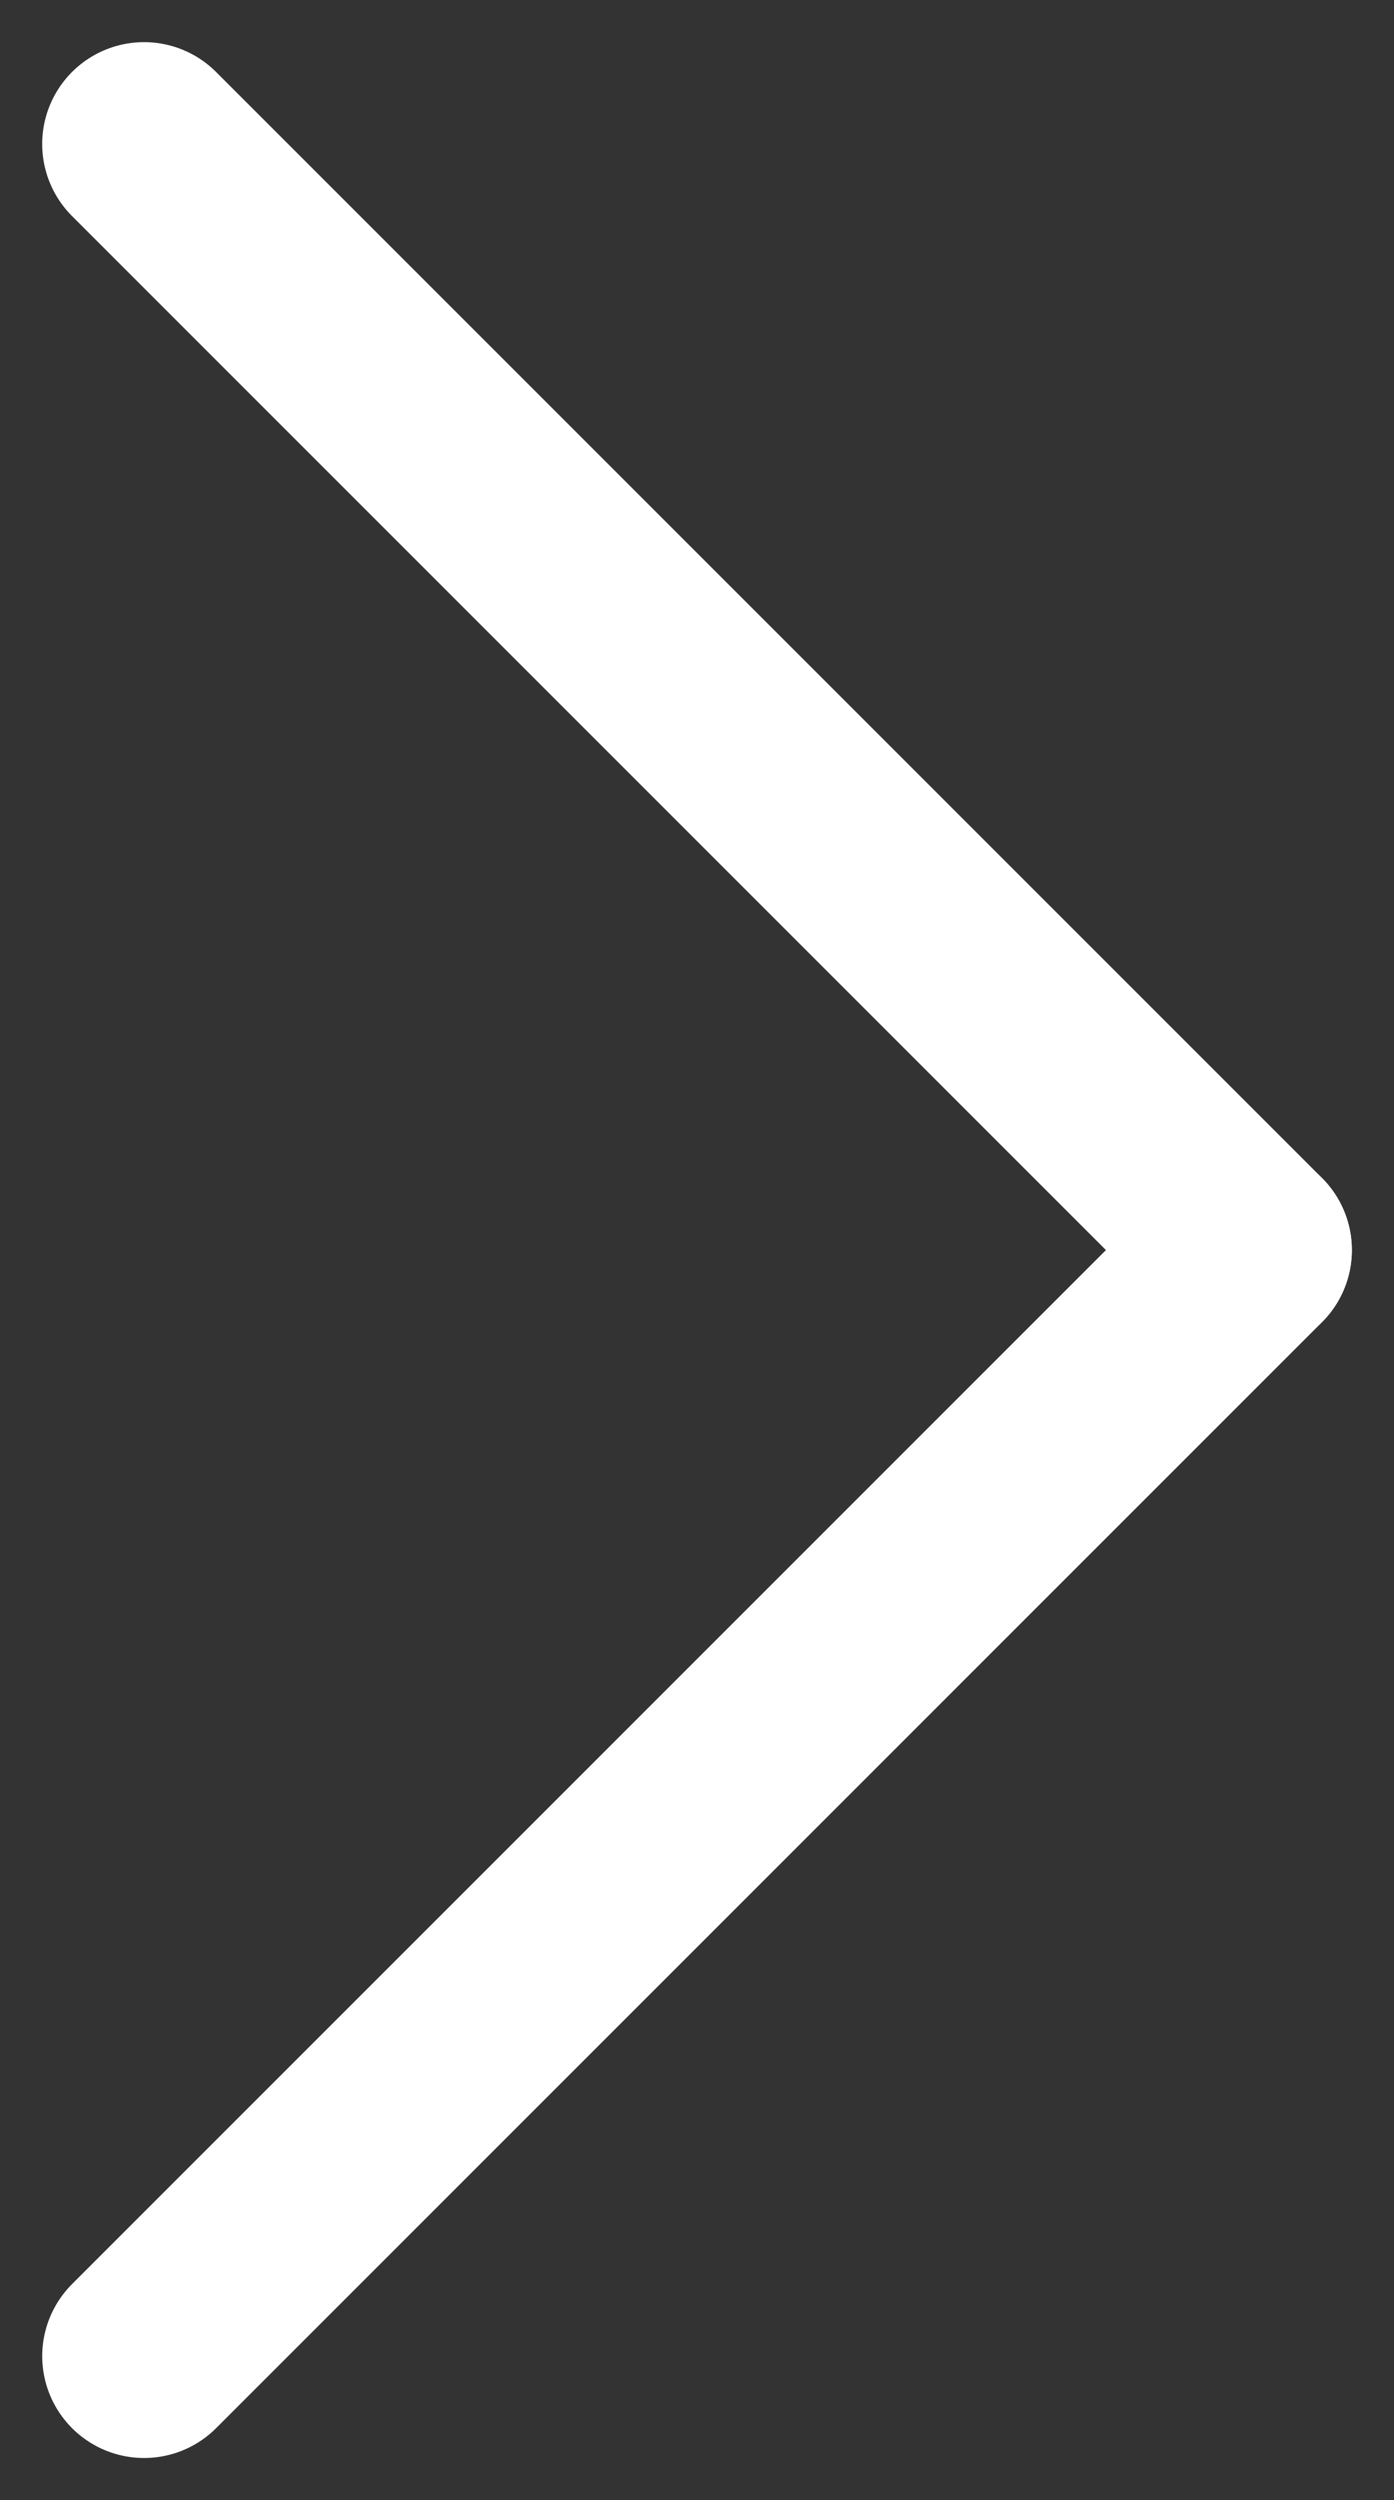 <svg xmlns="http://www.w3.org/2000/svg" width="27.371" height="49.086" viewBox="0 0 27.371 49.086">
  <rect x="0" y="0" width="27.371" height="49.086" fill="#333333" stroke="none"/>
  <g id="arrow" transform="translate(24.543 46.257) rotate(180)">
    <g id="グループ_805" data-name="グループ 805">
      <line id="線_13" data-name="線 13" y2="30.709" transform="translate(21.714 0) rotate(45)" fill="none" stroke="#fff" stroke-linecap="round" stroke-width="4"/>
      <line id="線_14" data-name="線 14" y1="30.709" transform="translate(0 21.715) rotate(-45)" fill="none" stroke="#fff" stroke-linecap="round" stroke-width="4"/>
    </g>
  </g>
</svg>
